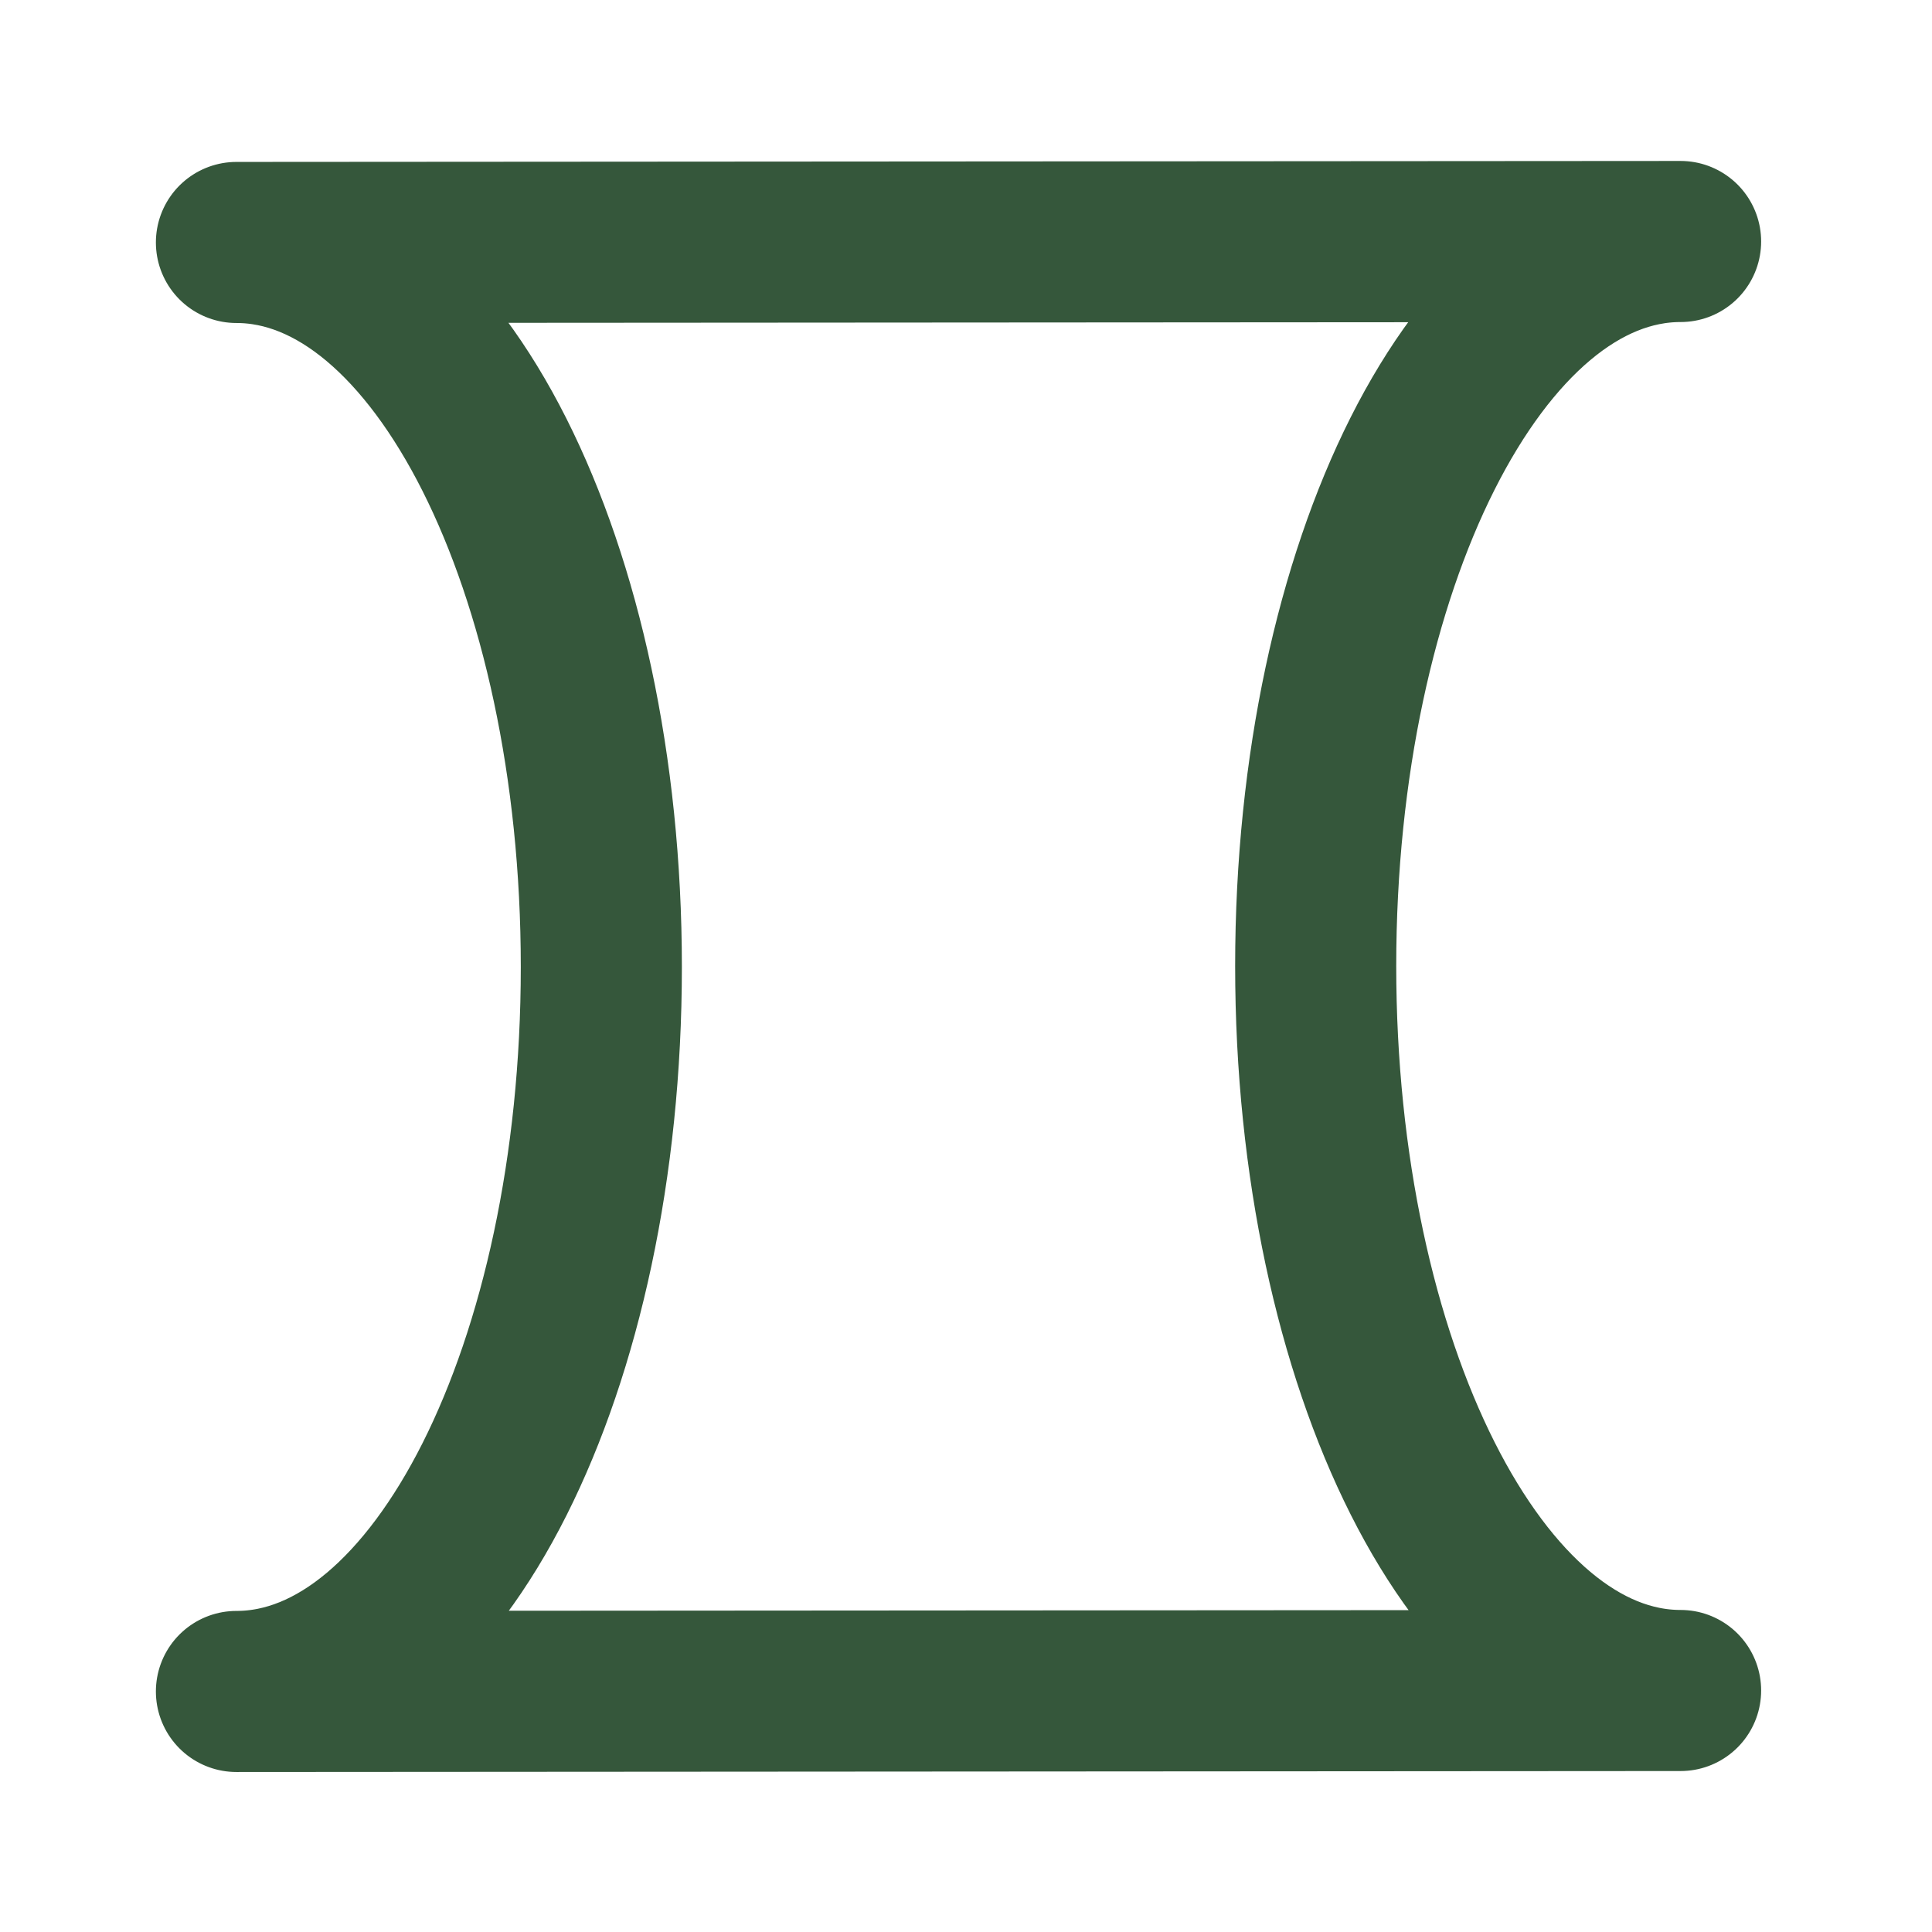 <svg viewBox="0 0 800 800" version="1.1" xmlns="http://www.w3.org/2000/svg" data-sanitized-data-name="Layer 1" data-name="Layer 1" id="Layer_1">
  <defs>
    <style>
      .cls-1 {
        fill: none;
        stroke: #35573b;
        stroke-linecap: round;
        stroke-linejoin: round;
        stroke-width: 66.7px;
      }
    </style>
  </defs>
  <path d="M695.9,700c-83.4,0-151.1-134.3-151.1-300s67.6-300,151.1-300l-598,.4c83.4,0,151.1,134.3,151.1,300s-67.6,300-151.1,300l598-.4Z" class="cls-1"></path>
</svg>